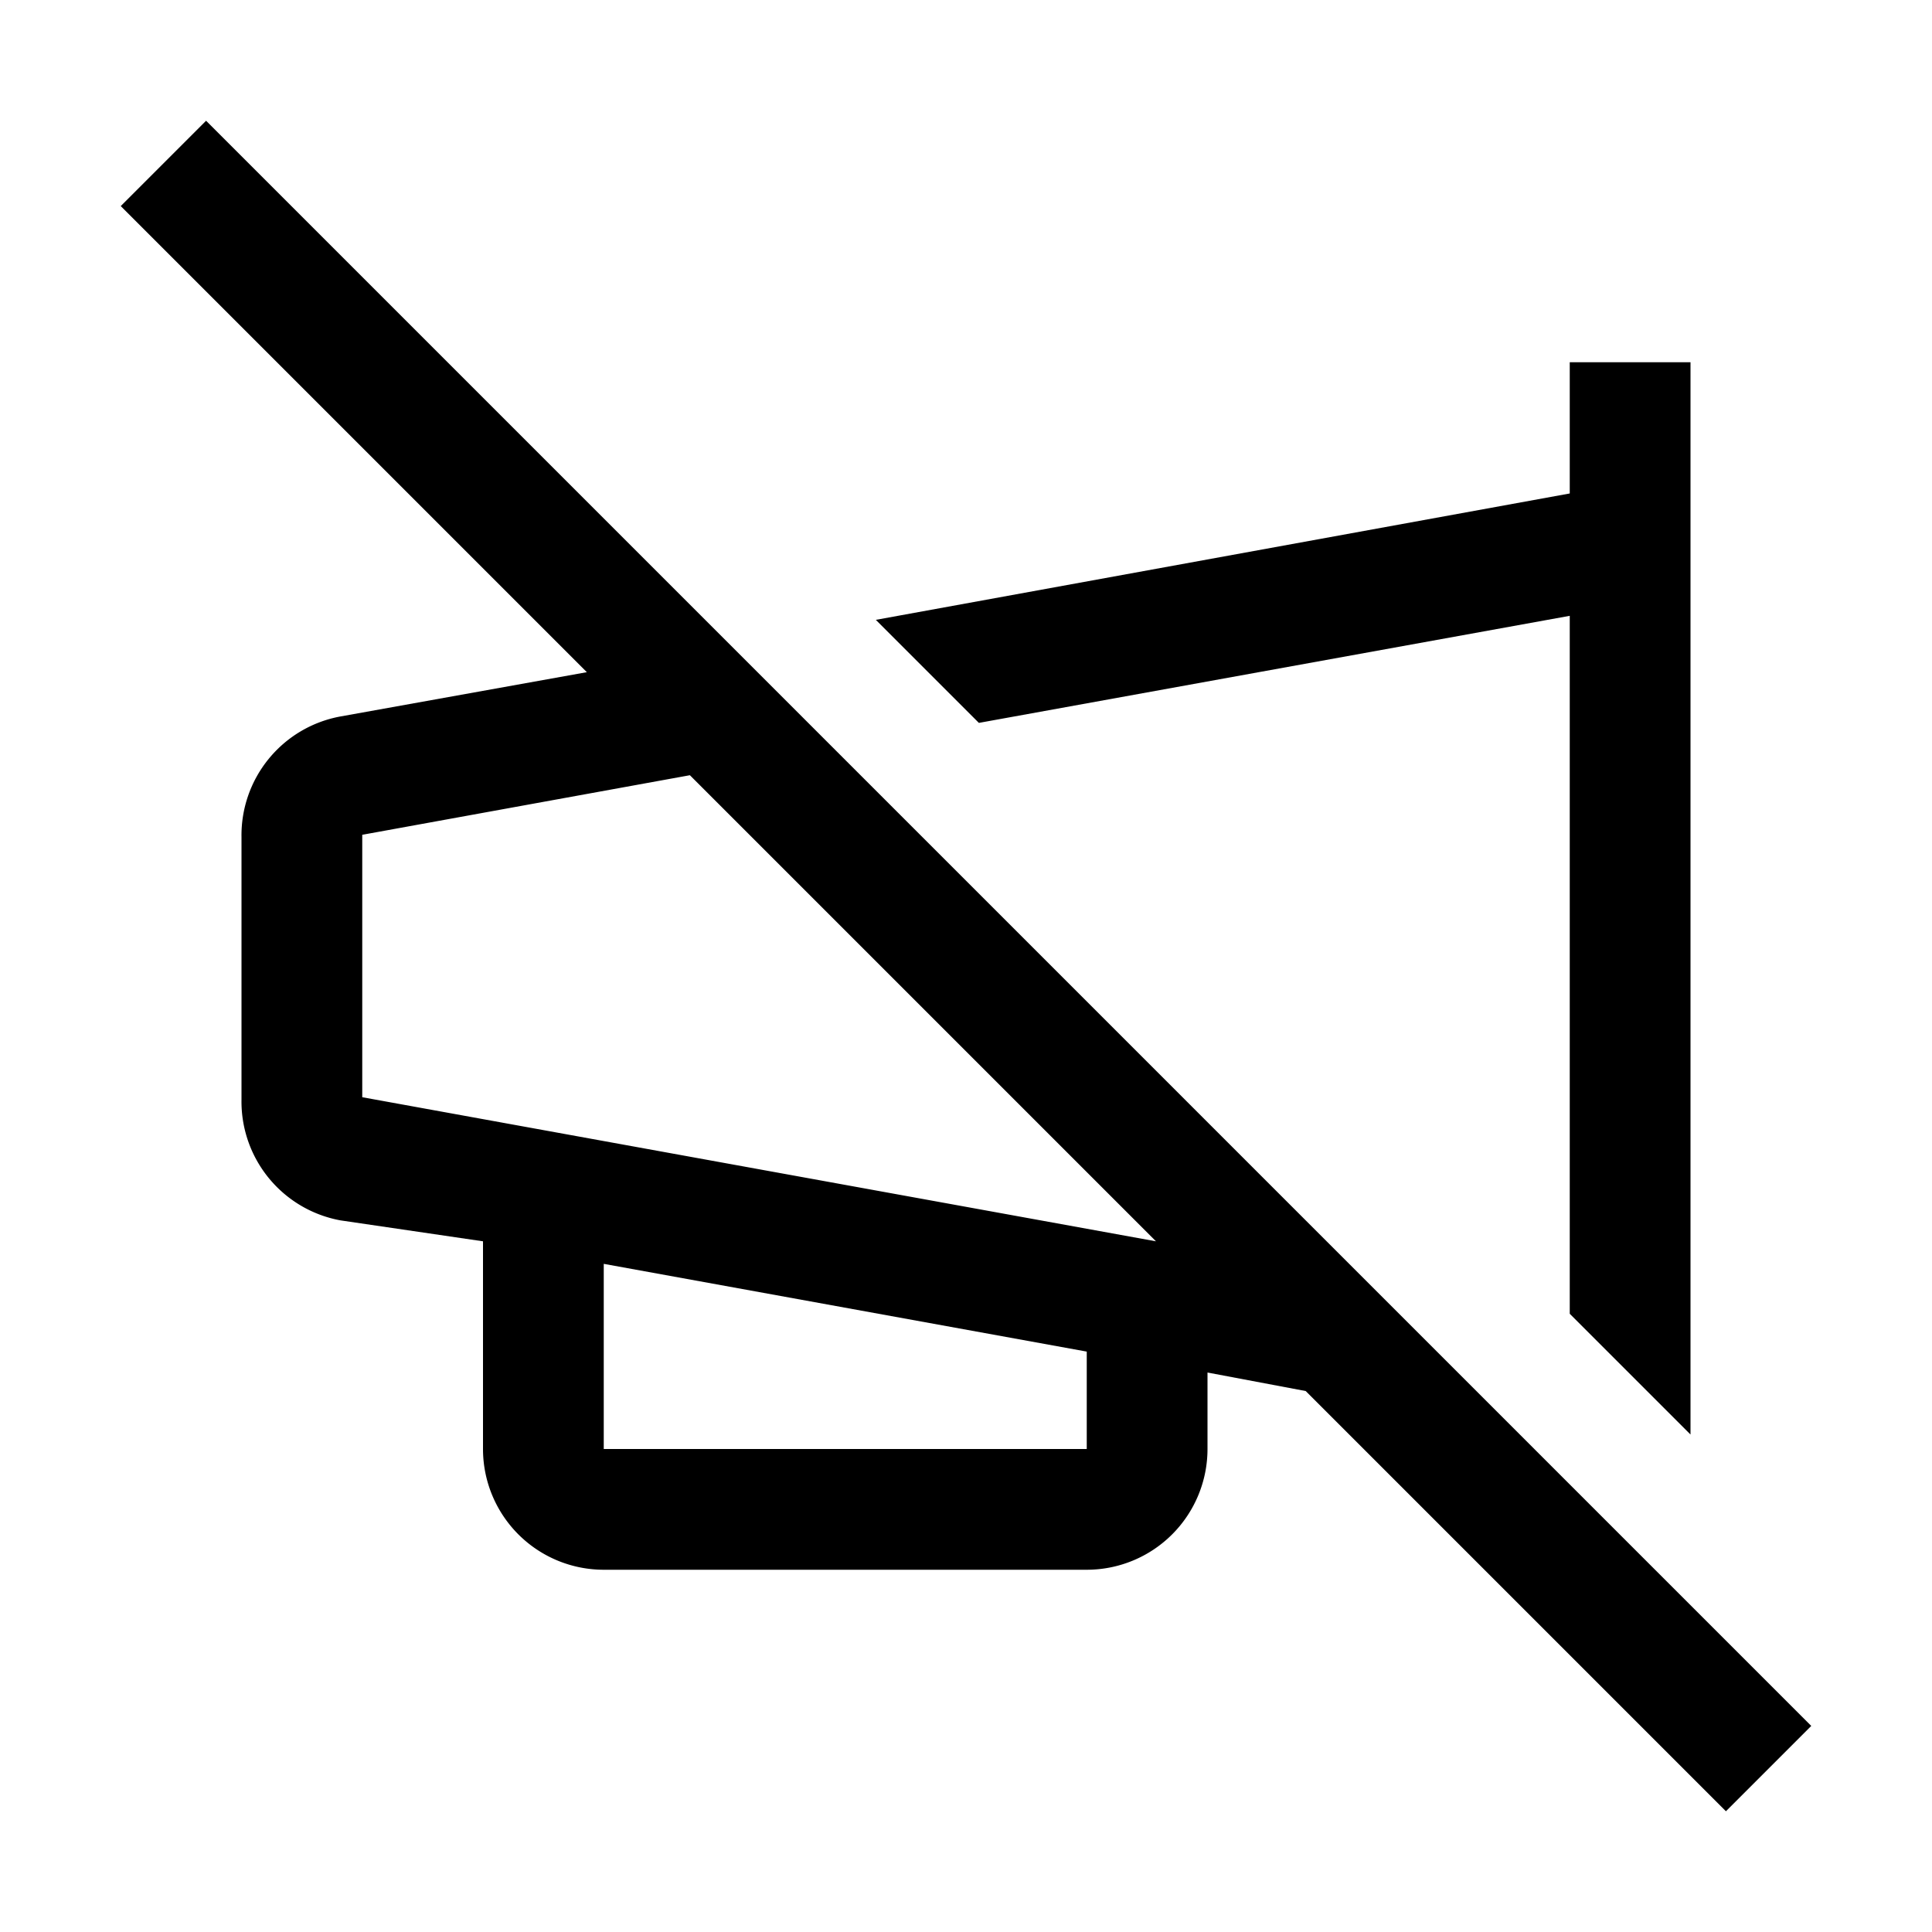 <svg xmlns="http://www.w3.org/2000/svg" viewBox="0 0 24 24"><path d="M22.5 21.44L2.56 1.5 1.5 2.56l5.79 5.79-3.06.55A1.5 1.5 0 003 10.4v3.26a1.5 1.5 0 001.23 1.5l1.77.26V18a1.5 1.5 0 001.5 1.5h6A1.5 1.5 0 0015 18v-.95l1.22.23 5.22 5.22zm-9-3.44h-6v-2.3l6 1.09zm-9-4.37v-3.26l4.07-.74 5.79 5.79zm15-5.98v8.67l1.5 1.5V4.5h-1.5v1.63L10.88 7.7l1.28 1.28 7.34-1.33z"/></svg>